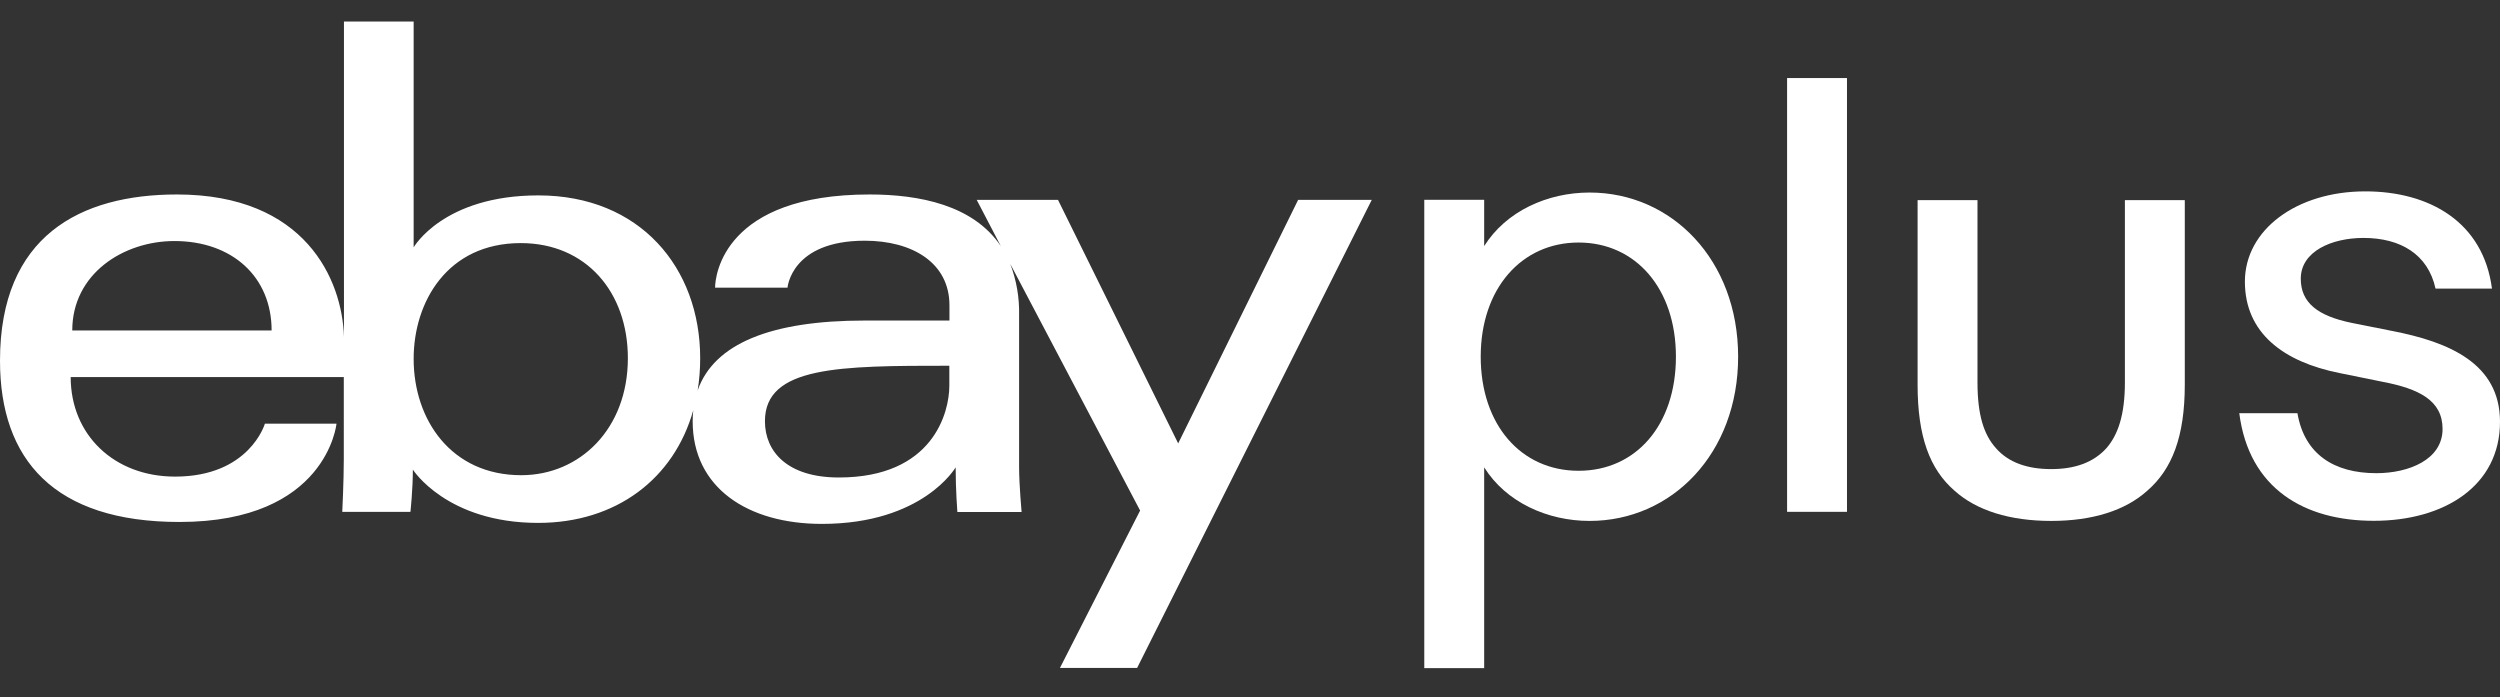 <svg width="190" height="53" viewBox="0 0 190 53" fill="none" xmlns="http://www.w3.org/2000/svg">
<rect x="0" y="0" width="190" height="53" fill="#333333" stroke="none"/>
<path d="M108.245 15.186H112.797V18.704C114.46 16.048 117.612 14.633 120.808 14.633C127.065 14.633 132.098 19.765 132.098 27.112C132.098 34.459 127.065 39.59 120.808 39.59C117.612 39.59 114.46 38.175 112.797 35.519V50.776H108.245V15.186ZM127.37 27.105C127.37 21.928 124.308 18.432 119.973 18.432C115.638 18.432 112.534 21.928 112.534 27.105C112.534 32.283 115.599 35.779 119.973 35.779C124.347 35.779 127.37 32.289 127.37 27.112V27.105Z" fill="white"/>
<path d="M135.819 5.932H140.371V38.899H135.819V5.932Z" fill="white"/>
<path d="M148.539 37.289C146.656 35.651 145.737 33.175 145.737 29.236V15.208H150.289V29.058C150.289 31.537 150.77 33.032 151.689 34.058C152.653 35.165 154.107 35.651 155.89 35.651C157.674 35.651 159.086 35.165 160.092 34.058C160.969 33.041 161.492 31.537 161.492 29.058V15.208H166.044V29.236C166.044 33.175 165.083 35.654 163.2 37.289C161.537 38.792 159.043 39.59 155.89 39.59C152.738 39.59 150.201 38.792 148.539 37.289Z" fill="white"/>
<path d="M170.185 31.402H174.605C175.131 34.501 177.362 35.962 180.602 35.962C183.05 35.962 185.635 34.944 185.635 32.6C185.635 30.433 183.839 29.544 181.083 29.018L177.791 28.349C173.589 27.509 170.612 25.342 170.612 21.402C170.612 17.463 174.541 14.544 179.759 14.544C184.662 14.544 188.733 16.888 189.389 21.934H185.1C184.532 19.324 182.431 18.083 179.629 18.083C177.21 18.083 174.859 19.101 174.859 21.182C174.859 22.995 176.128 24.012 178.752 24.544L181.817 25.155C186.149 25.996 190 27.634 190 32.059C190 36.925 185.768 39.581 180.418 39.581C175.164 39.59 170.92 37.157 170.185 31.402Z" fill="white"/>
<path d="M104.254 15.189L86.42 50.764H80.555L86.649 38.802L76.78 20.058C77.253 21.298 77.481 22.62 77.451 23.948V35.489C77.451 36.824 77.641 38.912 77.641 38.912H72.76C72.76 38.912 72.629 37.228 72.629 35.519C72.629 35.519 70.151 39.816 62.461 39.816C56.82 39.816 52.643 37.066 52.643 32.02C52.642 31.74 52.657 31.46 52.688 31.182C51.228 36.378 46.836 39.74 40.899 39.74C33.946 39.74 31.377 35.69 31.377 35.69C31.377 37.218 31.193 38.902 31.193 38.902H26.012C26.012 38.902 26.129 36.568 26.129 34.902V28.655H5.372C5.372 33.071 8.697 36.222 13.303 36.222C18.968 36.222 20.132 32.2 20.132 32.2H25.573C25.573 32.2 24.854 39.67 13.642 39.67C4.111 39.67 0 34.932 0 27.414C0 17.924 6.112 14.78 13.445 14.78C23.188 14.78 26.02 21.244 26.141 25.614V1.638H31.437V18.799C31.437 18.799 33.683 14.85 40.917 14.85C48.64 14.85 53.214 20.351 53.214 27.222C53.215 28.04 53.151 28.858 53.023 29.666C54.269 26.115 58.592 24.361 65.719 24.361H72.158V23.203C72.158 19.975 69.347 18.294 65.719 18.294C60.127 18.294 59.852 21.861 59.852 21.861H54.347C54.347 20.892 55.055 14.78 66.088 14.78C69.849 14.78 73.966 15.574 76.064 18.707L74.229 15.189H80.407L89.542 33.698L98.659 15.189H104.254ZM20.643 25.116C20.643 21.039 17.647 18.319 13.255 18.319C9.401 18.319 5.492 20.788 5.492 25.116H20.643ZM47.718 27.222C47.718 22.209 44.553 18.475 39.575 18.475C34.004 18.475 31.437 22.94 31.437 27.27C31.437 31.919 34.303 36.115 39.614 36.115C44.064 36.115 47.718 32.597 47.718 27.222ZM72.149 27.796C63.812 27.796 58.135 27.824 58.135 32.011C58.135 34.309 59.822 36.289 63.752 36.289C70.931 36.289 72.149 31.323 72.149 29.327V27.796Z" fill="white"/>
</svg>
